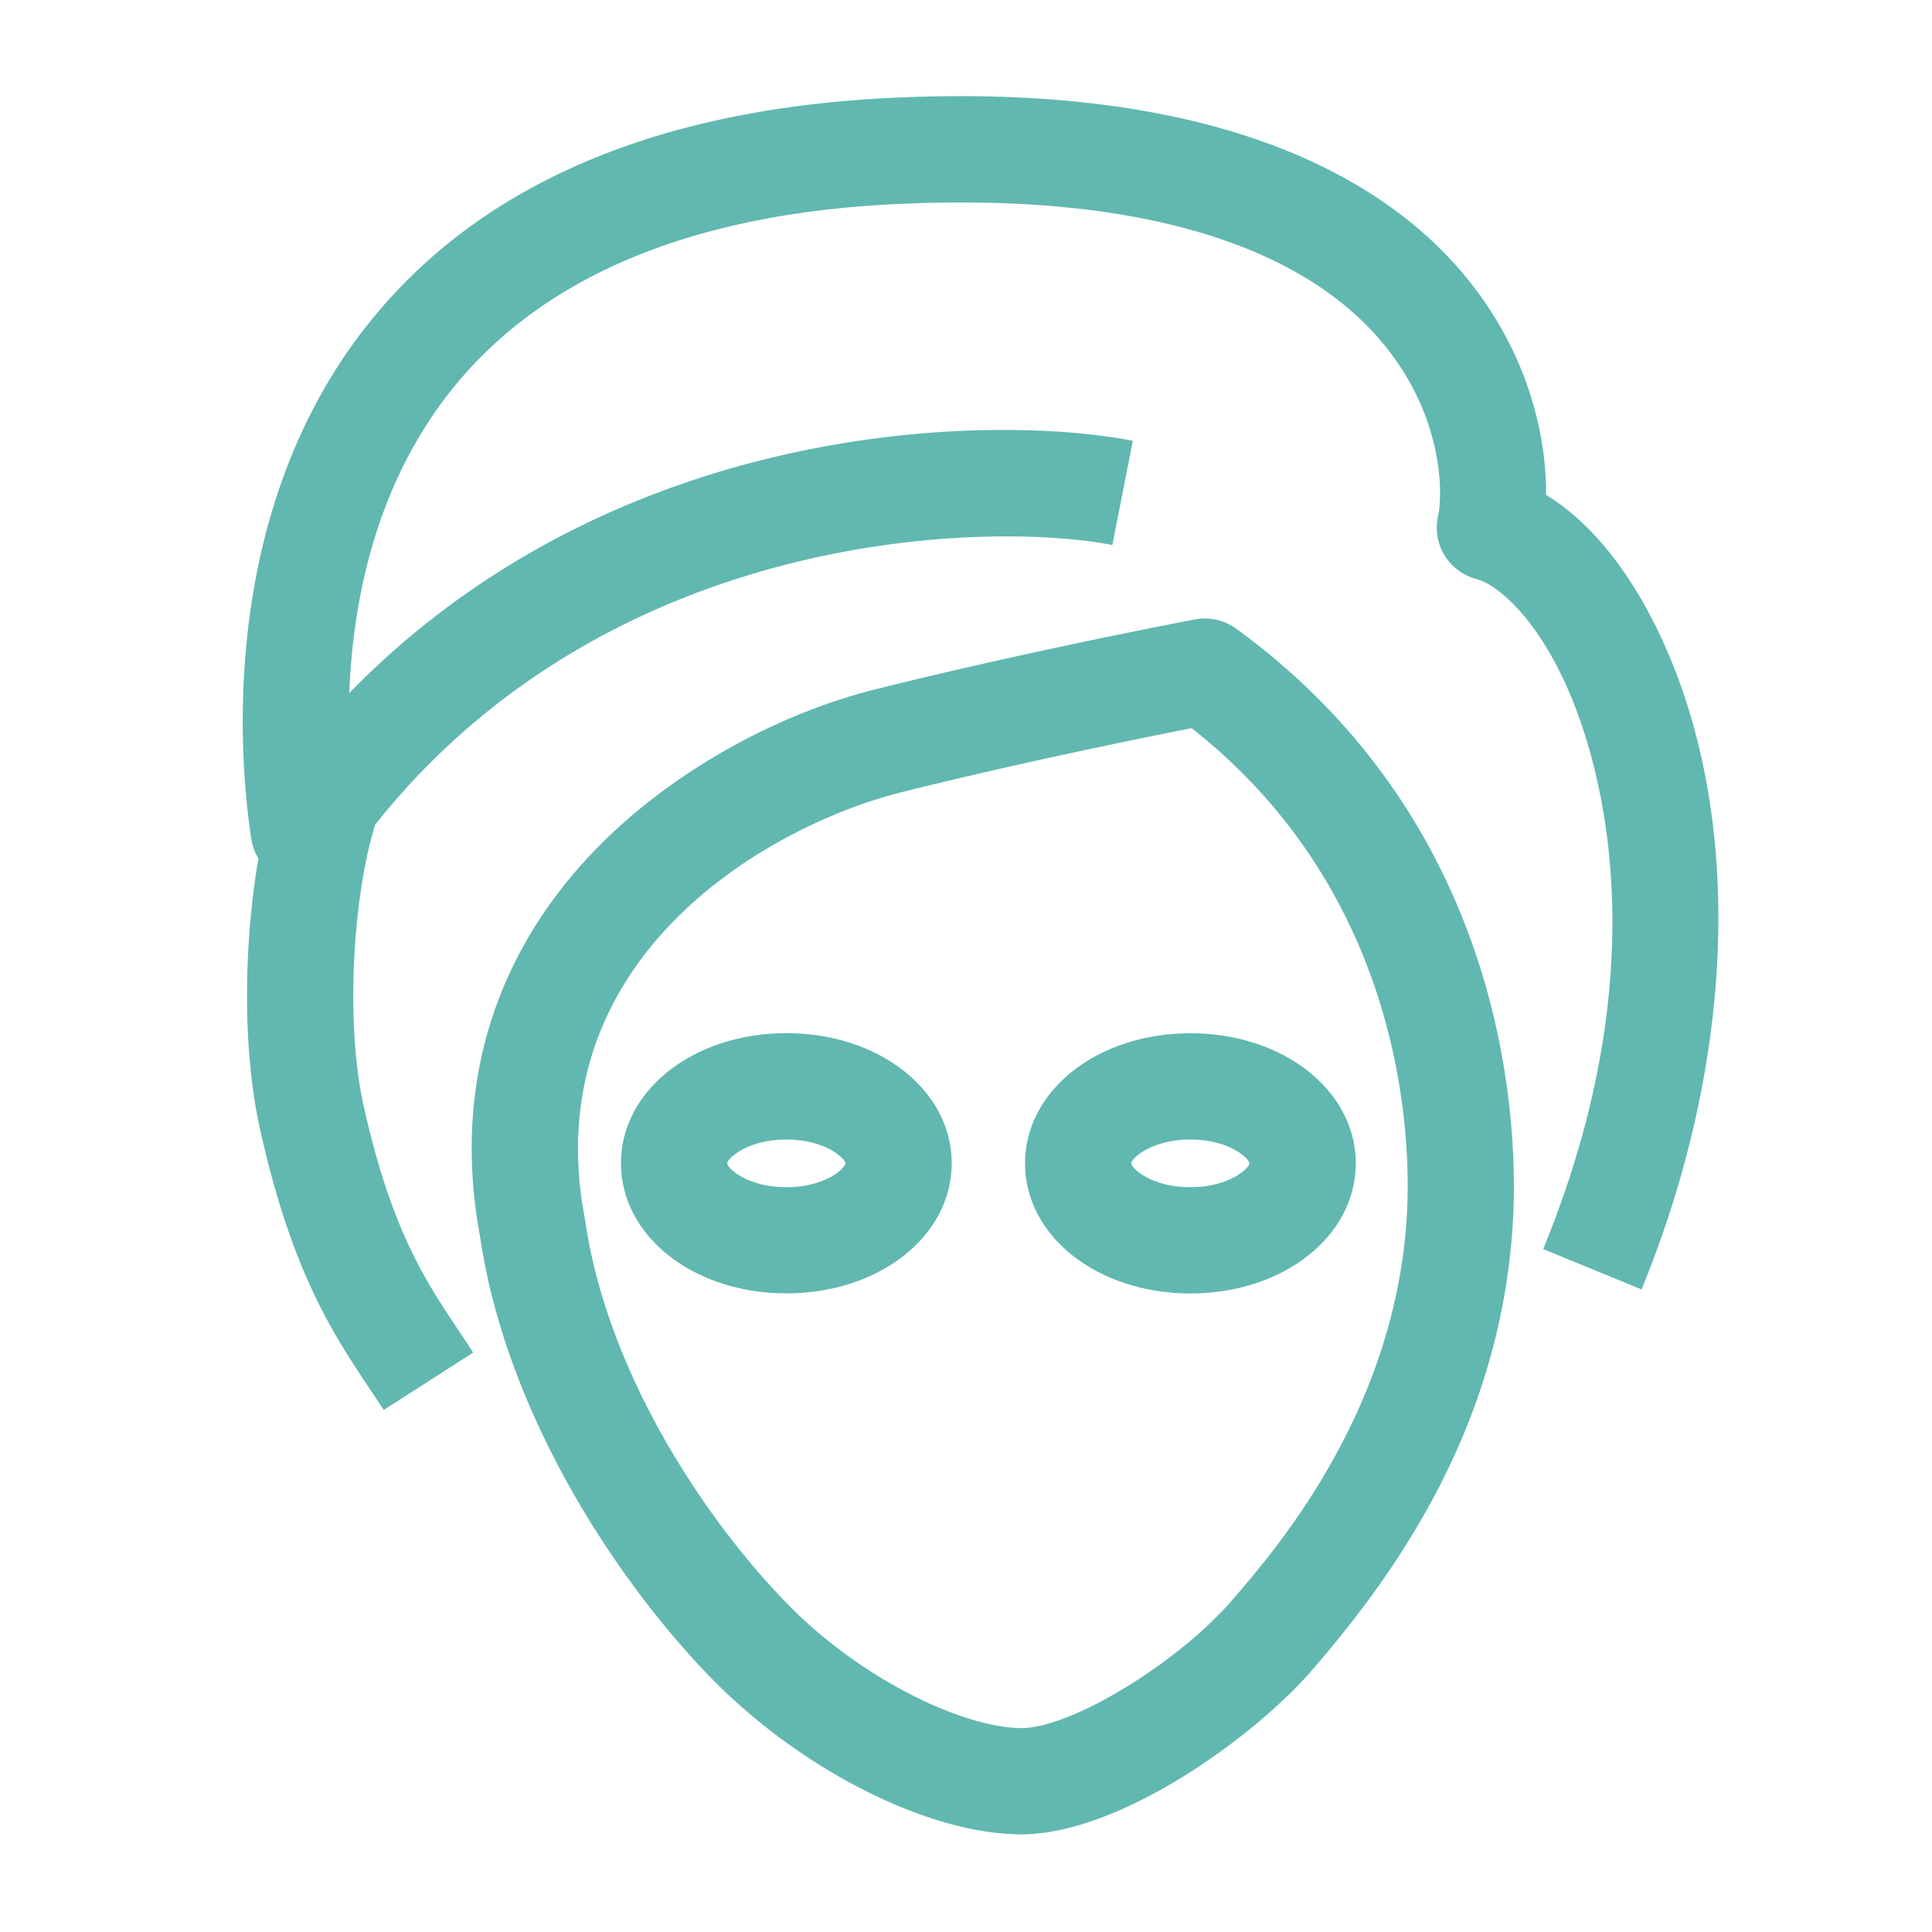 <svg t="1741596501420" class="icon" viewBox="0 0 1024 1024" version="1.1" xmlns="http://www.w3.org/2000/svg" p-id="4808"
	width="200" height="200">
	<path
		d="M877.67 332.134c-15.974-32.358-36.147-56.371-58.214-69.837 0.205-31.027-9.267-76.442-44.698-118.118-40.09-47.155-125.696-101.478-305.203-92.16-122.624 6.349-214.374 45.824-272.589 117.402-82.842 101.837-69.734 236.544-63.744 275.405 0.563 3.686 1.894 7.066 3.738 10.138-7.322 42.65-8.909 97.894 0.512 141.978 16.845 76.646 38.861 109.722 58.317 138.906 2.56 3.84 5.12 7.629 7.578 11.469l47.411-30.413c-2.662-4.096-5.325-8.192-8.09-12.288-17.51-26.266-35.635-53.453-50.176-119.552-9.933-46.336-4.71-113.254 6.4-148.07 125.747-158.106 327.424-160.563 390.656-148.122l10.854-55.245c-72.141-14.182-272.333-12.902-415.283 133.683 1.843-48.486 13.824-111.104 55.501-162.304 47.77-58.675 125.747-91.238 231.834-96.717 124.058-6.4 213.709 18.637 259.43 72.397 32.922 38.758 33.024 80.282 30.259 93.03a28.124 28.124 0 0 0 20.173 33.126c10.701 2.867 28.826 17.766 44.902 50.227 14.848 30.054 58.061 140.851-9.318 304.947l52.122 21.402c51.456-125.491 54.323-256.819 7.629-351.283z"
		fill="#61B8B0" p-id="4809"></path>
	<path
		d="M655.206 333.21a28.303 28.303 0 0 0-21.811-4.915c-0.87 0.154-88.064 16.691-169.216 37.018-55.296 13.824-111.155 45.978-149.504 85.965-53.914 56.269-74.701 126.976-60.16 204.595 13.824 93.133 71.68 181.043 121.293 232.346 47.821 49.459 115.917 84.019 165.581 84.019 51.661 0 123.085-50.995 154.778-87.859 42.598-49.51 99.891-128.051 105.779-238.438 2.509-46.438-0.717-206.387-146.739-312.73z m90.522 309.76c-5.581 103.936-68.557 177.152-92.262 204.698-29.082 33.792-85.658 68.25-112.077 68.25-29.696 0-84.634-24.986-125.082-66.867-43.622-45.107-94.413-121.856-106.138-201.984-0.051-0.41-0.102-0.768-0.205-1.178-26.368-138.906 98.253-208.589 167.885-225.997 61.798-15.462 127.283-28.723 153.805-33.946 113.613 89.6 116.122 218.778 114.074 257.024z"
		fill="#61B8B0" p-id="4810"></path>
	<path
		d="M416.768 547.584c-49.152 0-87.654 30.31-87.654 68.966s38.502 68.966 87.654 68.966 87.654-30.31 87.654-68.966S465.92 547.584 416.768 547.584z m0 81.664c-20.89 0-31.334-10.24-31.334-12.646s10.445-12.646 31.334-12.646 31.334 10.24 31.334 12.646-10.445 12.646-31.334 12.646zM543.283 616.602c0 38.707 38.502 68.966 87.654 68.966s87.654-30.31 87.654-68.966-38.502-68.966-87.654-68.966-87.654 30.259-87.654 68.966z m118.938 0c0 2.406-10.445 12.646-31.334 12.646s-31.334-10.24-31.334-12.646 10.445-12.646 31.334-12.646 31.334 10.24 31.334 12.646z"
		fill="#61B8B0" p-id="4811"></path>
</svg>